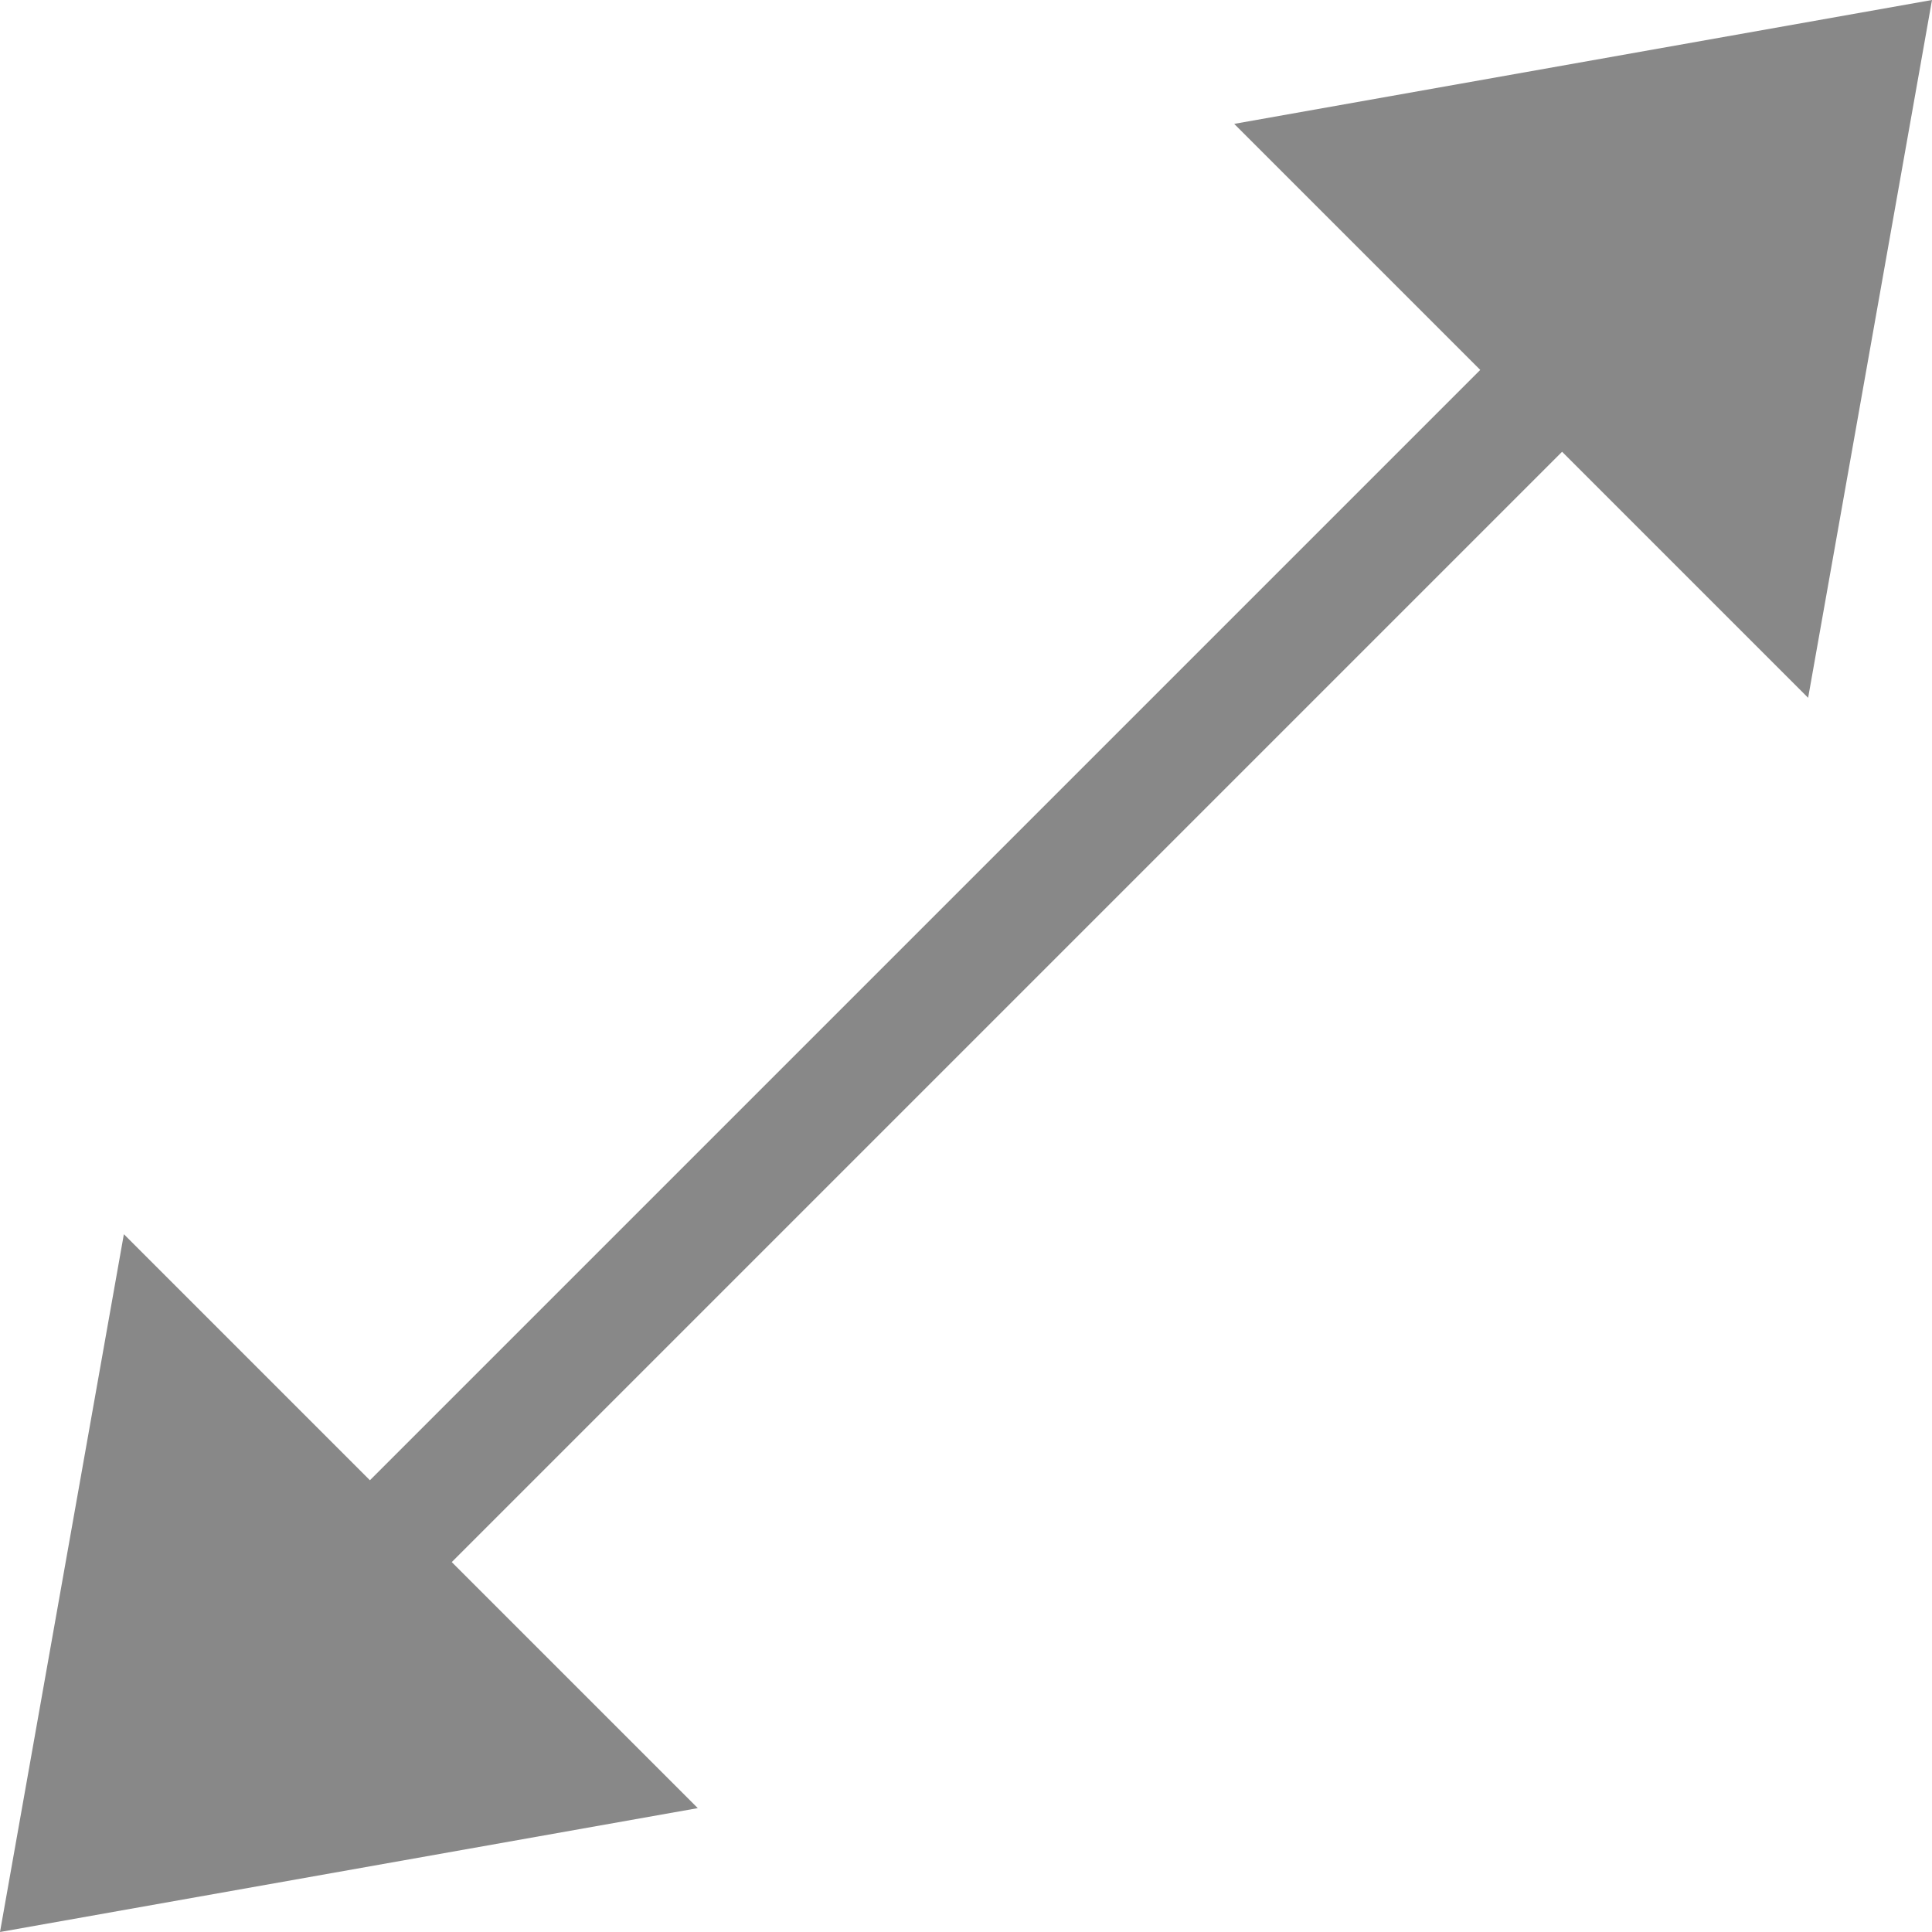 <?xml version="1.0" encoding="UTF-8"?><svg id="Calque_2" xmlns="http://www.w3.org/2000/svg" width="17" height="17" viewBox="0 0 17 17"><defs><style>.cls-1{fill:#888;fill-rule:evenodd;stroke-width:0px;}</style></defs><g id="Calque_1-2"><path class="cls-1" d="M14.47,1.81l.72.72L2.53,15.19l-.72-.72L14.47,1.81Z"/><path class="cls-1" d="M10.86,1.09l6.14-1.09-1.09,6.14L10.86,1.09Z"/><path class="cls-1" d="M6.14,15.91l-6.14,1.09,1.09-6.14,5.05,5.05Z"/></g></svg>